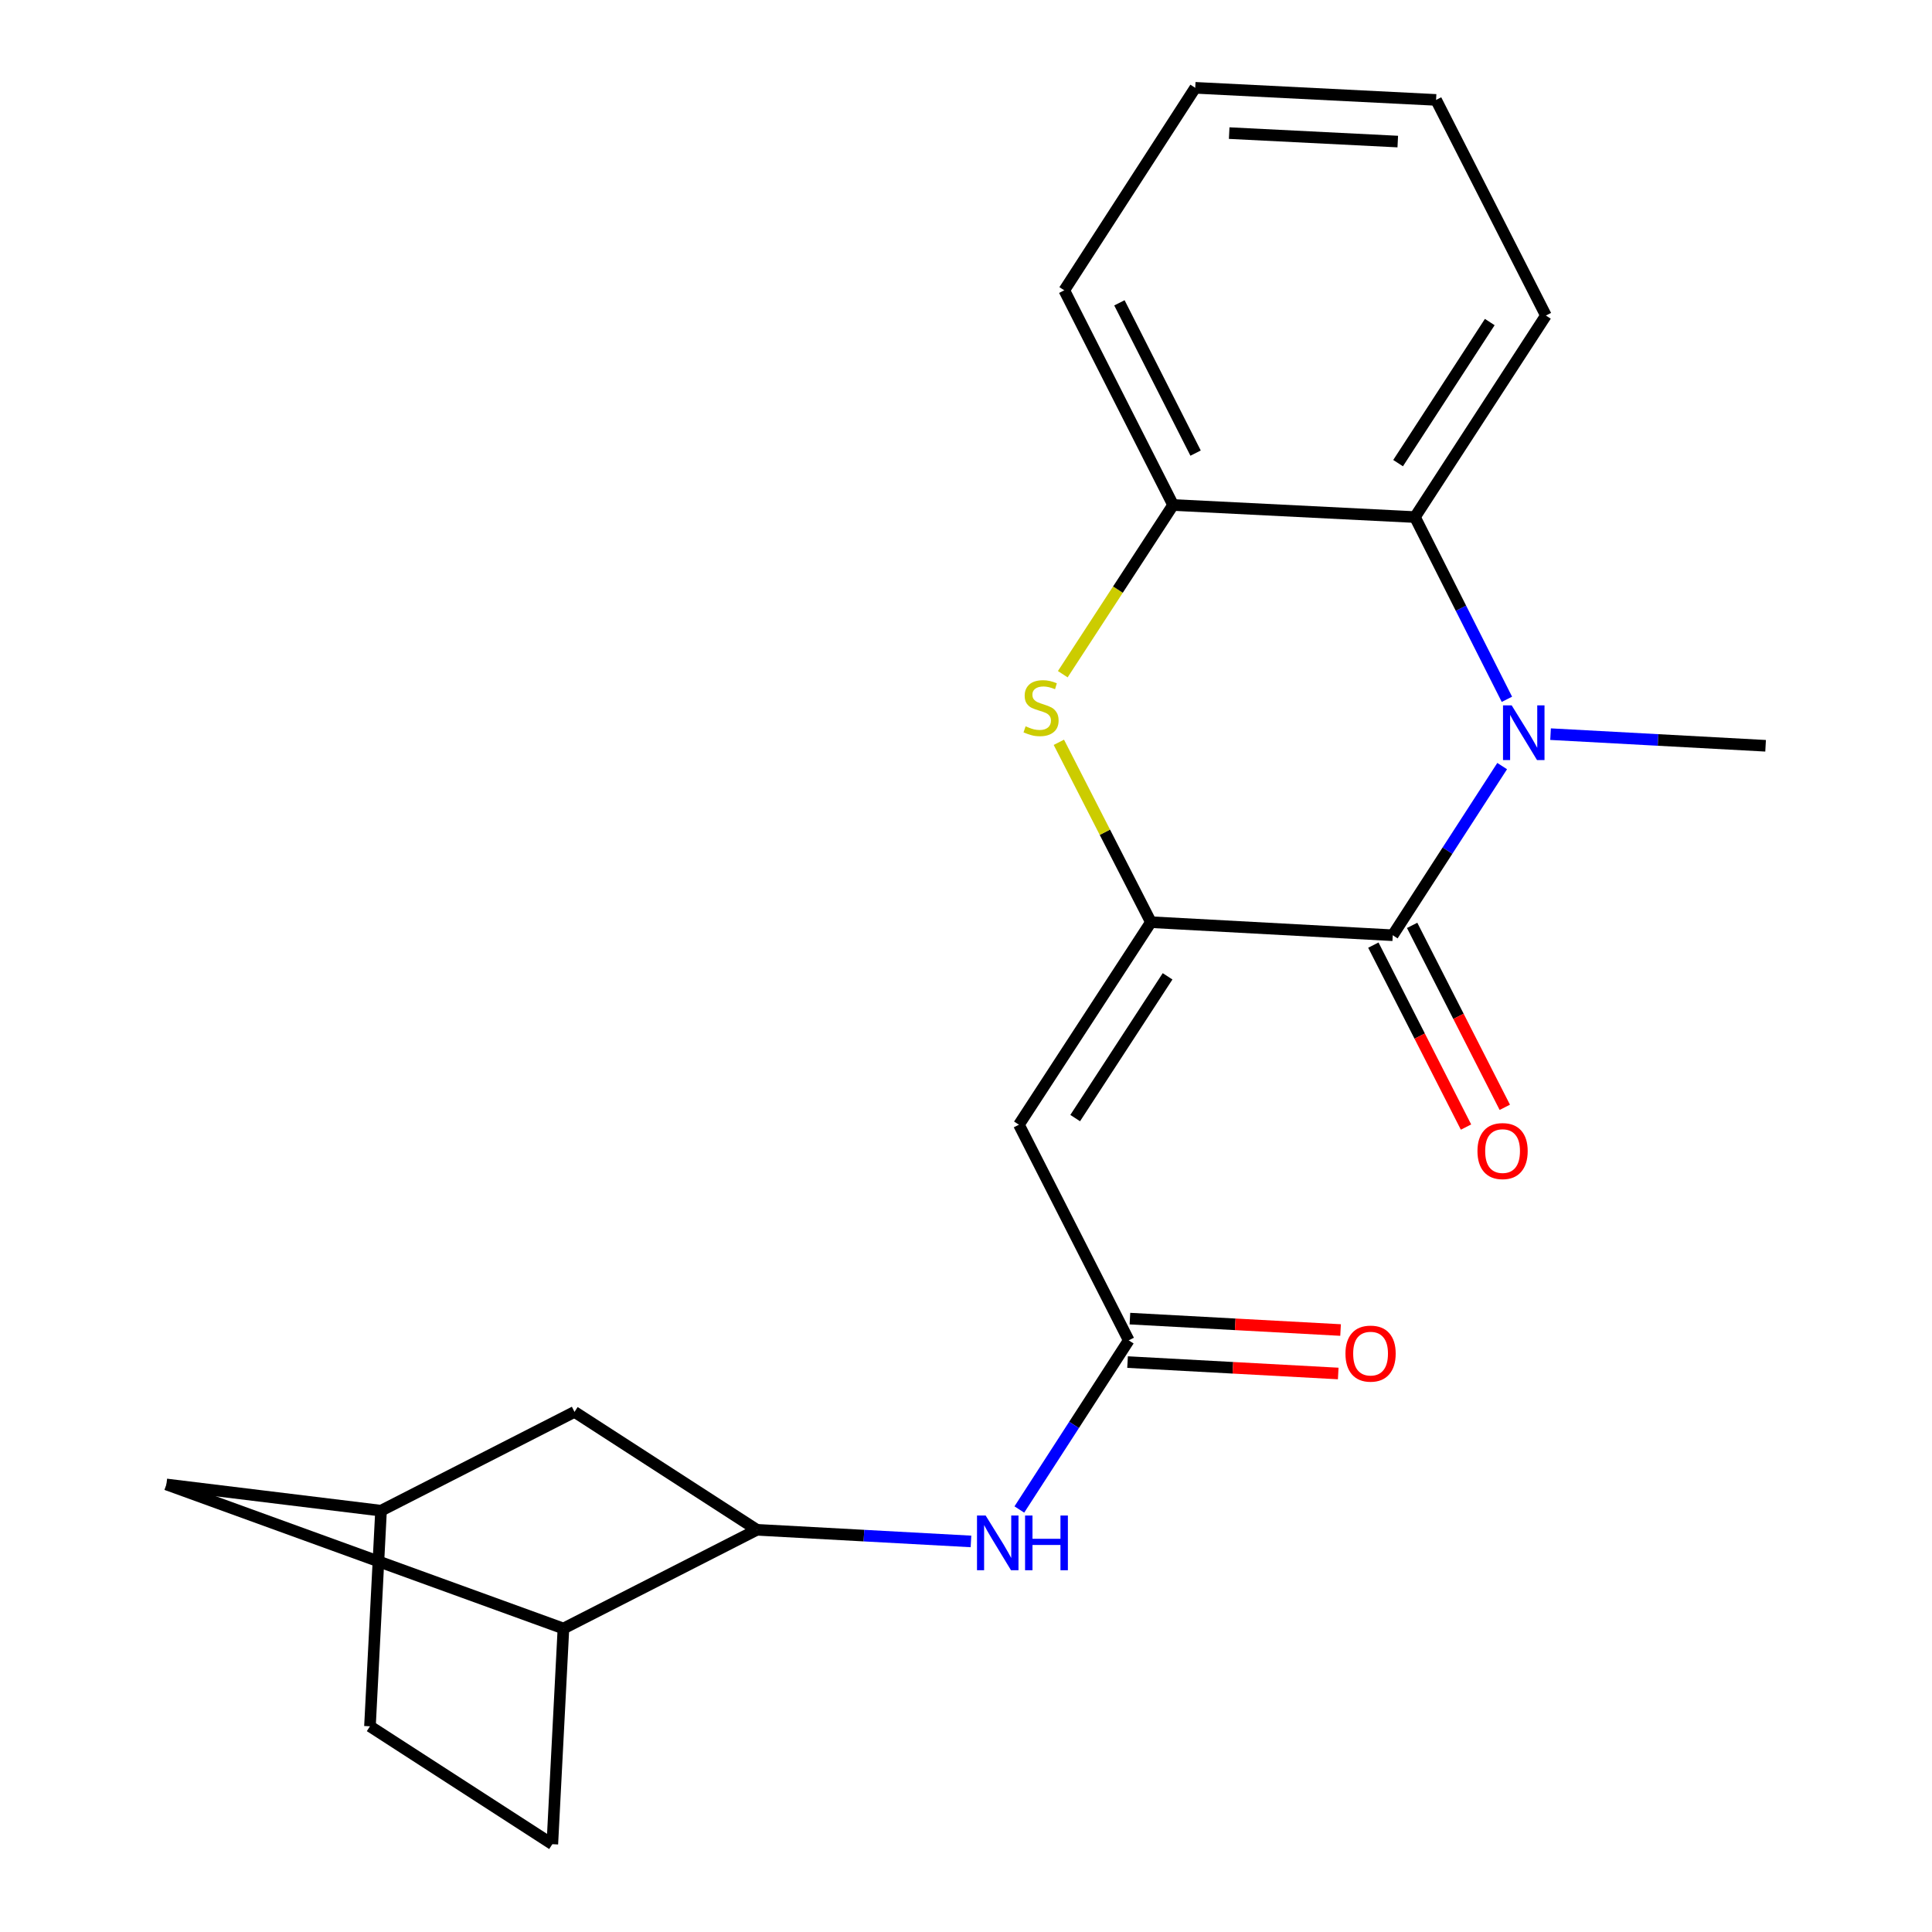 <?xml version='1.0' encoding='iso-8859-1'?>
<svg version='1.1' baseProfile='full'
              xmlns='http://www.w3.org/2000/svg'
                      xmlns:rdkit='http://www.rdkit.org/xml'
                      xmlns:xlink='http://www.w3.org/1999/xlink'
                  xml:space='preserve'
width='1000px' height='1000px' viewBox='0 0 1000 1000'>
<!-- END OF HEADER -->
<rect style='opacity:1.0;fill:#FFFFFF;stroke:none' width='1000' height='1000' x='0' y='0'> </rect>
<path class='bond-1' d='M 595.71,477.321 L 720.883,484.08' style='fill:none;fill-rule:evenodd;stroke:#000000;stroke-width:6px;stroke-linecap:butt;stroke-linejoin:miter;stroke-opacity:1' />
<path class='bond-2' d='M 595.71,477.321 L 527.398,582.143' style='fill:none;fill-rule:evenodd;stroke:#000000;stroke-width:6px;stroke-linecap:butt;stroke-linejoin:miter;stroke-opacity:1' />
<path class='bond-2' d='M 604.338,505.345 L 556.519,578.72' style='fill:none;fill-rule:evenodd;stroke:#000000;stroke-width:6px;stroke-linecap:butt;stroke-linejoin:miter;stroke-opacity:1' />
<path class='bond-3' d='M 595.71,477.321 L 571.886,430.769' style='fill:none;fill-rule:evenodd;stroke:#000000;stroke-width:6px;stroke-linecap:butt;stroke-linejoin:miter;stroke-opacity:1' />
<path class='bond-3' d='M 571.886,430.769 L 548.062,384.216' style='fill:none;fill-rule:evenodd;stroke:#CCCC00;stroke-width:6px;stroke-linecap:butt;stroke-linejoin:miter;stroke-opacity:1' />
<path class='bond-0' d='M 777.517,396.527 L 749.2,440.303' style='fill:none;fill-rule:evenodd;stroke:#0000FF;stroke-width:6px;stroke-linecap:butt;stroke-linejoin:miter;stroke-opacity:1' />
<path class='bond-0' d='M 749.2,440.303 L 720.883,484.08' style='fill:none;fill-rule:evenodd;stroke:#000000;stroke-width:6px;stroke-linecap:butt;stroke-linejoin:miter;stroke-opacity:1' />
<path class='bond-4' d='M 779.972,361.96 L 756.173,314.8' style='fill:none;fill-rule:evenodd;stroke:#0000FF;stroke-width:6px;stroke-linecap:butt;stroke-linejoin:miter;stroke-opacity:1' />
<path class='bond-4' d='M 756.173,314.8 L 732.373,267.639' style='fill:none;fill-rule:evenodd;stroke:#000000;stroke-width:6px;stroke-linecap:butt;stroke-linejoin:miter;stroke-opacity:1' />
<path class='bond-16' d='M 802.569,379.996 L 858.219,383.006' style='fill:none;fill-rule:evenodd;stroke:#0000FF;stroke-width:6px;stroke-linecap:butt;stroke-linejoin:miter;stroke-opacity:1' />
<path class='bond-16' d='M 858.219,383.006 L 913.868,386.016' style='fill:none;fill-rule:evenodd;stroke:#000000;stroke-width:6px;stroke-linecap:butt;stroke-linejoin:miter;stroke-opacity:1' />
<path class='bond-10' d='M 710.845,489.191 L 734.826,536.281' style='fill:none;fill-rule:evenodd;stroke:#000000;stroke-width:6px;stroke-linecap:butt;stroke-linejoin:miter;stroke-opacity:1' />
<path class='bond-10' d='M 734.826,536.281 L 758.806,583.37' style='fill:none;fill-rule:evenodd;stroke:#FF0000;stroke-width:6px;stroke-linecap:butt;stroke-linejoin:miter;stroke-opacity:1' />
<path class='bond-10' d='M 730.921,478.968 L 754.901,526.057' style='fill:none;fill-rule:evenodd;stroke:#000000;stroke-width:6px;stroke-linecap:butt;stroke-linejoin:miter;stroke-opacity:1' />
<path class='bond-10' d='M 754.901,526.057 L 778.882,573.147' style='fill:none;fill-rule:evenodd;stroke:#FF0000;stroke-width:6px;stroke-linecap:butt;stroke-linejoin:miter;stroke-opacity:1' />
<path class='bond-5' d='M 527.398,582.143 L 584.233,693.761' style='fill:none;fill-rule:evenodd;stroke:#000000;stroke-width:6px;stroke-linecap:butt;stroke-linejoin:miter;stroke-opacity:1' />
<path class='bond-6' d='M 550.093,348.967 L 578.64,305.174' style='fill:none;fill-rule:evenodd;stroke:#CCCC00;stroke-width:6px;stroke-linecap:butt;stroke-linejoin:miter;stroke-opacity:1' />
<path class='bond-6' d='M 578.64,305.174 L 607.187,261.381' style='fill:none;fill-rule:evenodd;stroke:#000000;stroke-width:6px;stroke-linecap:butt;stroke-linejoin:miter;stroke-opacity:1' />
<path class='bond-18' d='M 732.373,267.639 L 800.16,163.318' style='fill:none;fill-rule:evenodd;stroke:#000000;stroke-width:6px;stroke-linecap:butt;stroke-linejoin:miter;stroke-opacity:1' />
<path class='bond-18' d='M 723.65,239.716 L 771.101,166.691' style='fill:none;fill-rule:evenodd;stroke:#000000;stroke-width:6px;stroke-linecap:butt;stroke-linejoin:miter;stroke-opacity:1' />
<path class='bond-22' d='M 732.373,267.639 L 607.187,261.381' style='fill:none;fill-rule:evenodd;stroke:#000000;stroke-width:6px;stroke-linecap:butt;stroke-linejoin:miter;stroke-opacity:1' />
<path class='bond-8' d='M 584.233,693.761 L 555.921,737.538' style='fill:none;fill-rule:evenodd;stroke:#000000;stroke-width:6px;stroke-linecap:butt;stroke-linejoin:miter;stroke-opacity:1' />
<path class='bond-8' d='M 555.921,737.538 L 527.61,781.314' style='fill:none;fill-rule:evenodd;stroke:#0000FF;stroke-width:6px;stroke-linecap:butt;stroke-linejoin:miter;stroke-opacity:1' />
<path class='bond-13' d='M 583.623,705.009 L 638.143,707.964' style='fill:none;fill-rule:evenodd;stroke:#000000;stroke-width:6px;stroke-linecap:butt;stroke-linejoin:miter;stroke-opacity:1' />
<path class='bond-13' d='M 638.143,707.964 L 692.663,710.918' style='fill:none;fill-rule:evenodd;stroke:#FF0000;stroke-width:6px;stroke-linecap:butt;stroke-linejoin:miter;stroke-opacity:1' />
<path class='bond-13' d='M 584.843,682.513 L 639.362,685.468' style='fill:none;fill-rule:evenodd;stroke:#000000;stroke-width:6px;stroke-linecap:butt;stroke-linejoin:miter;stroke-opacity:1' />
<path class='bond-13' d='M 639.362,685.468 L 693.882,688.422' style='fill:none;fill-rule:evenodd;stroke:#FF0000;stroke-width:6px;stroke-linecap:butt;stroke-linejoin:miter;stroke-opacity:1' />
<path class='bond-19' d='M 607.187,261.381 L 550.865,150.264' style='fill:none;fill-rule:evenodd;stroke:#000000;stroke-width:6px;stroke-linecap:butt;stroke-linejoin:miter;stroke-opacity:1' />
<path class='bond-19' d='M 618.834,234.528 L 579.408,156.746' style='fill:none;fill-rule:evenodd;stroke:#000000;stroke-width:6px;stroke-linecap:butt;stroke-linejoin:miter;stroke-opacity:1' />
<path class='bond-7' d='M 391.774,791.824 L 447.173,794.833' style='fill:none;fill-rule:evenodd;stroke:#000000;stroke-width:6px;stroke-linecap:butt;stroke-linejoin:miter;stroke-opacity:1' />
<path class='bond-7' d='M 447.173,794.833 L 502.572,797.843' style='fill:none;fill-rule:evenodd;stroke:#0000FF;stroke-width:6px;stroke-linecap:butt;stroke-linejoin:miter;stroke-opacity:1' />
<path class='bond-9' d='M 391.774,791.824 L 291.633,842.915' style='fill:none;fill-rule:evenodd;stroke:#000000;stroke-width:6px;stroke-linecap:butt;stroke-linejoin:miter;stroke-opacity:1' />
<path class='bond-11' d='M 391.774,791.824 L 297.365,730.796' style='fill:none;fill-rule:evenodd;stroke:#000000;stroke-width:6px;stroke-linecap:butt;stroke-linejoin:miter;stroke-opacity:1' />
<path class='bond-12' d='M 291.633,842.915 L 86.132,768.344' style='fill:none;fill-rule:evenodd;stroke:#000000;stroke-width:6px;stroke-linecap:butt;stroke-linejoin:miter;stroke-opacity:1' />
<path class='bond-15' d='M 291.633,842.915 L 285.888,954.545' style='fill:none;fill-rule:evenodd;stroke:#000000;stroke-width:6px;stroke-linecap:butt;stroke-linejoin:miter;stroke-opacity:1' />
<path class='bond-14' d='M 297.365,730.796 L 197.224,781.924' style='fill:none;fill-rule:evenodd;stroke:#000000;stroke-width:6px;stroke-linecap:butt;stroke-linejoin:miter;stroke-opacity:1' />
<path class='bond-24' d='M 86.132,768.344 L 197.224,781.924' style='fill:none;fill-rule:evenodd;stroke:#000000;stroke-width:6px;stroke-linecap:butt;stroke-linejoin:miter;stroke-opacity:1' />
<path class='bond-17' d='M 197.224,781.924 L 191.492,893.53' style='fill:none;fill-rule:evenodd;stroke:#000000;stroke-width:6px;stroke-linecap:butt;stroke-linejoin:miter;stroke-opacity:1' />
<path class='bond-25' d='M 285.888,954.545 L 191.492,893.53' style='fill:none;fill-rule:evenodd;stroke:#000000;stroke-width:6px;stroke-linecap:butt;stroke-linejoin:miter;stroke-opacity:1' />
<path class='bond-20' d='M 800.16,163.318 L 743.312,51.713' style='fill:none;fill-rule:evenodd;stroke:#000000;stroke-width:6px;stroke-linecap:butt;stroke-linejoin:miter;stroke-opacity:1' />
<path class='bond-21' d='M 550.865,150.264 L 618.652,45.455' style='fill:none;fill-rule:evenodd;stroke:#000000;stroke-width:6px;stroke-linecap:butt;stroke-linejoin:miter;stroke-opacity:1' />
<path class='bond-23' d='M 743.312,51.713 L 618.652,45.455' style='fill:none;fill-rule:evenodd;stroke:#000000;stroke-width:6px;stroke-linecap:butt;stroke-linejoin:miter;stroke-opacity:1' />
<path class='bond-23' d='M 723.484,73.274 L 636.222,68.894' style='fill:none;fill-rule:evenodd;stroke:#000000;stroke-width:6px;stroke-linecap:butt;stroke-linejoin:miter;stroke-opacity:1' />
<path  class='atom-1' d='M 782.435 365.085
L 791.715 380.085
Q 792.635 381.565, 794.115 384.245
Q 795.595 386.925, 795.675 387.085
L 795.675 365.085
L 799.435 365.085
L 799.435 393.405
L 795.555 393.405
L 785.595 377.005
Q 784.435 375.085, 783.195 372.885
Q 781.995 370.685, 781.635 370.005
L 781.635 393.405
L 777.955 393.405
L 777.955 365.085
L 782.435 365.085
' fill='#0000FF'/>
<path  class='atom-4' d='M 530.85 375.936
Q 531.17 376.056, 532.49 376.616
Q 533.81 377.176, 535.25 377.536
Q 536.73 377.856, 538.17 377.856
Q 540.85 377.856, 542.41 376.576
Q 543.97 375.256, 543.97 372.976
Q 543.97 371.416, 543.17 370.456
Q 542.41 369.496, 541.21 368.976
Q 540.01 368.456, 538.01 367.856
Q 535.49 367.096, 533.97 366.376
Q 532.49 365.656, 531.41 364.136
Q 530.37 362.616, 530.37 360.056
Q 530.37 356.496, 532.77 354.296
Q 535.21 352.096, 540.01 352.096
Q 543.29 352.096, 547.01 353.656
L 546.09 356.736
Q 542.69 355.336, 540.13 355.336
Q 537.37 355.336, 535.85 356.496
Q 534.33 357.616, 534.37 359.576
Q 534.37 361.096, 535.13 362.016
Q 535.93 362.936, 537.05 363.456
Q 538.21 363.976, 540.13 364.576
Q 542.69 365.376, 544.21 366.176
Q 545.73 366.976, 546.81 368.616
Q 547.93 370.216, 547.93 372.976
Q 547.93 376.896, 545.29 379.016
Q 542.69 381.096, 538.33 381.096
Q 535.81 381.096, 533.89 380.536
Q 532.01 380.016, 529.77 379.096
L 530.85 375.936
' fill='#CCCC00'/>
<path  class='atom-9' d='M 510.174 784.435
L 519.454 799.435
Q 520.374 800.915, 521.854 803.595
Q 523.334 806.275, 523.414 806.435
L 523.414 784.435
L 527.174 784.435
L 527.174 812.755
L 523.294 812.755
L 513.334 796.355
Q 512.174 794.435, 510.934 792.235
Q 509.734 790.035, 509.374 789.355
L 509.374 812.755
L 505.694 812.755
L 505.694 784.435
L 510.174 784.435
' fill='#0000FF'/>
<path  class='atom-9' d='M 530.574 784.435
L 534.414 784.435
L 534.414 796.475
L 548.894 796.475
L 548.894 784.435
L 552.734 784.435
L 552.734 812.755
L 548.894 812.755
L 548.894 799.675
L 534.414 799.675
L 534.414 812.755
L 530.574 812.755
L 530.574 784.435
' fill='#0000FF'/>
<path  class='atom-11' d='M 764.731 595.79
Q 764.731 588.99, 768.091 585.19
Q 771.451 581.39, 777.731 581.39
Q 784.011 581.39, 787.371 585.19
Q 790.731 588.99, 790.731 595.79
Q 790.731 602.67, 787.331 606.59
Q 783.931 610.47, 777.731 610.47
Q 771.491 610.47, 768.091 606.59
Q 764.731 602.71, 764.731 595.79
M 777.731 607.27
Q 782.051 607.27, 784.371 604.39
Q 786.731 601.47, 786.731 595.79
Q 786.731 590.23, 784.371 587.43
Q 782.051 584.59, 777.731 584.59
Q 773.411 584.59, 771.051 587.39
Q 768.731 590.19, 768.731 595.79
Q 768.731 601.51, 771.051 604.39
Q 773.411 607.27, 777.731 607.27
' fill='#FF0000'/>
<path  class='atom-14' d='M 696.406 700.625
Q 696.406 693.825, 699.766 690.025
Q 703.126 686.225, 709.406 686.225
Q 715.686 686.225, 719.046 690.025
Q 722.406 693.825, 722.406 700.625
Q 722.406 707.505, 719.006 711.425
Q 715.606 715.305, 709.406 715.305
Q 703.166 715.305, 699.766 711.425
Q 696.406 707.545, 696.406 700.625
M 709.406 712.105
Q 713.726 712.105, 716.046 709.225
Q 718.406 706.305, 718.406 700.625
Q 718.406 695.065, 716.046 692.265
Q 713.726 689.425, 709.406 689.425
Q 705.086 689.425, 702.726 692.225
Q 700.406 695.025, 700.406 700.625
Q 700.406 706.345, 702.726 709.225
Q 705.086 712.105, 709.406 712.105
' fill='#FF0000'/>
</svg>
